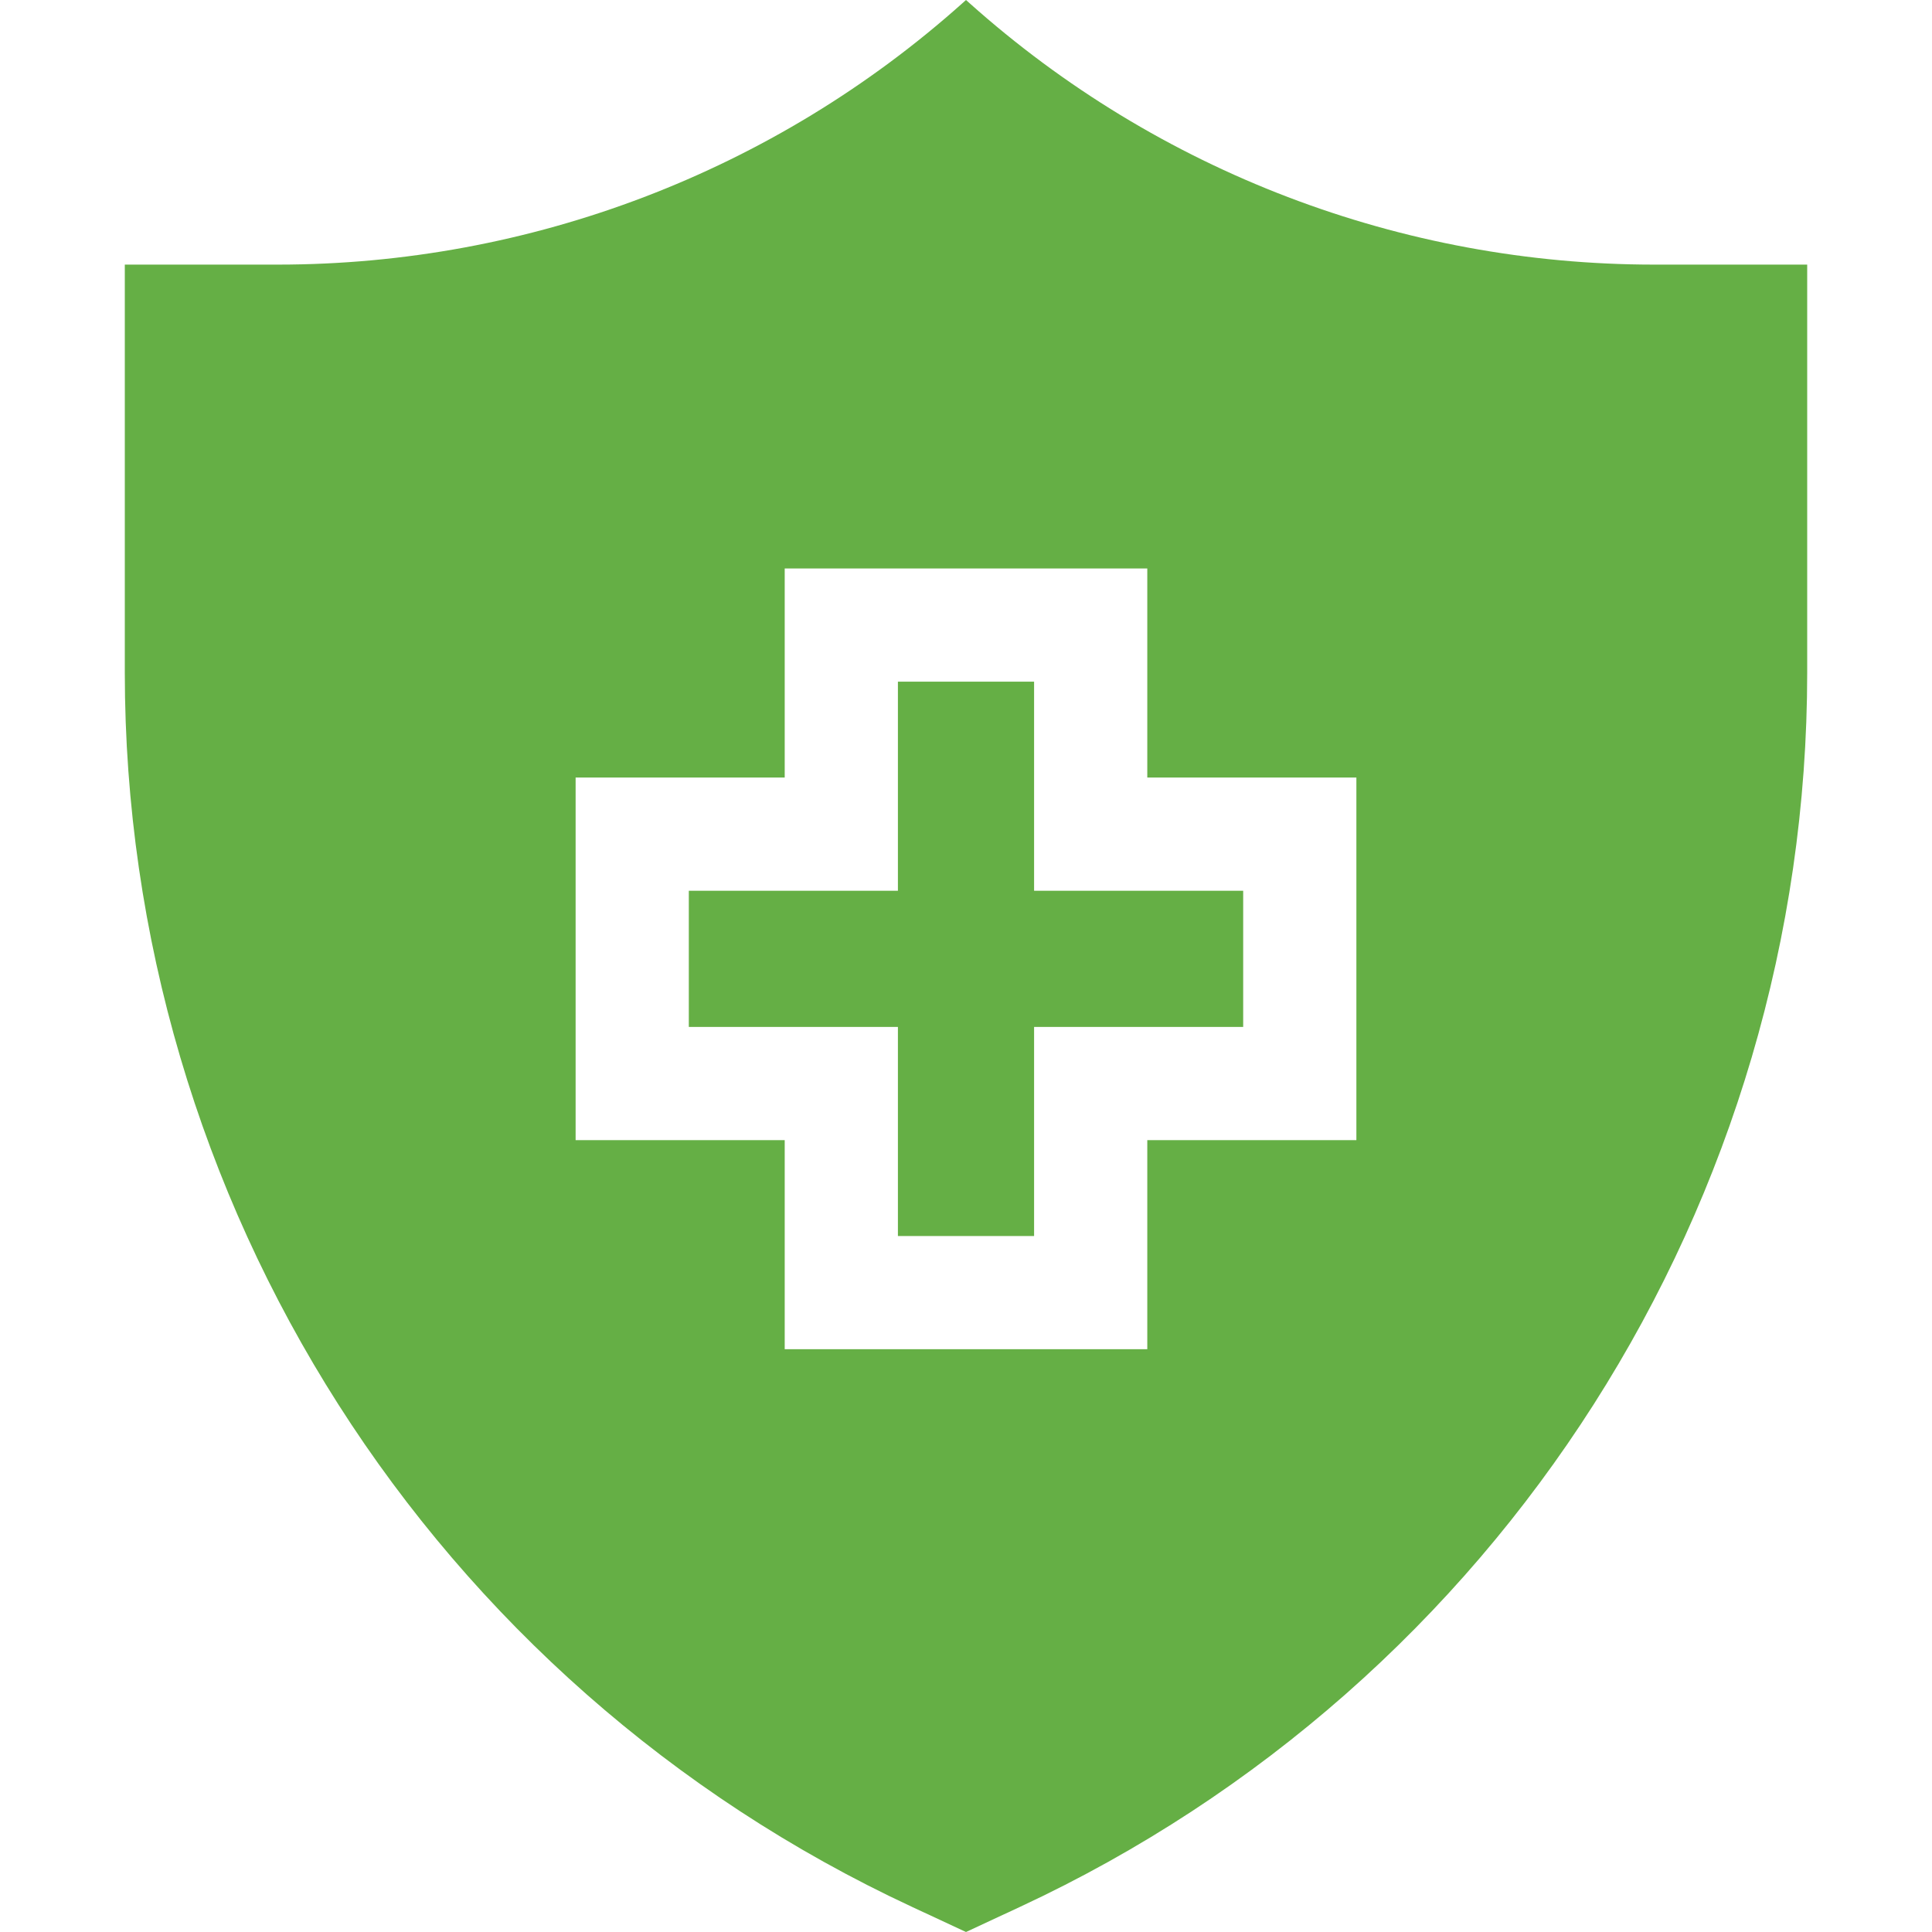 <?xml version="1.0" encoding="UTF-8"?>
<!-- Generator: Adobe Illustrator 19.0.0, SVG Export Plug-In . SVG Version: 6.00 Build 0)  -->
<svg xmlns="http://www.w3.org/2000/svg" xmlns:xlink="http://www.w3.org/1999/xlink" id="Capa_1" x="0px" y="0px" viewBox="0 0 512 512" style="enable-background:new 0 0 512 512;" xml:space="preserve" width="50px" height="50px">
<g>
	<g>
		<path d="M438.386,70.124c-66.931,0-131.516-24.656-181.418-69.259L256,0l-0.968,0.865    C205.129,45.468,140.544,70.124,73.614,70.124h-40.54V178.19c0,140.337,81.369,267.943,208.607,327.146L256,512l14.319-6.663    c127.238-59.203,208.607-186.81,208.607-327.146V70.124H438.386z M359.455,302.147h-55.411v55.411h-96.088v-55.411h-55.411V206.06    h55.411v-55.411h96.088v55.411h55.411V302.147z" fill="#65af45"></path>
	</g>
</g>
<g>
	<g>
		<polygon points="274.044,236.06 274.044,180.648 237.956,180.648 237.956,236.06 182.545,236.06 182.545,272.147 237.956,272.147     237.956,327.559 274.044,327.559 274.044,272.147 329.455,272.147 329.455,236.06   " fill="#65af45"></polygon>
	</g>
</g>
<g>
</g>
<g>
</g>
<g>
</g>
<g>
</g>
<g>
</g>
<g>
</g>
<g>
</g>
<g>
</g>
<g>
</g>
<g>
</g>
<g>
</g>
<g>
</g>
<g>
</g>
<g>
</g>
<g>
</g>
</svg>
